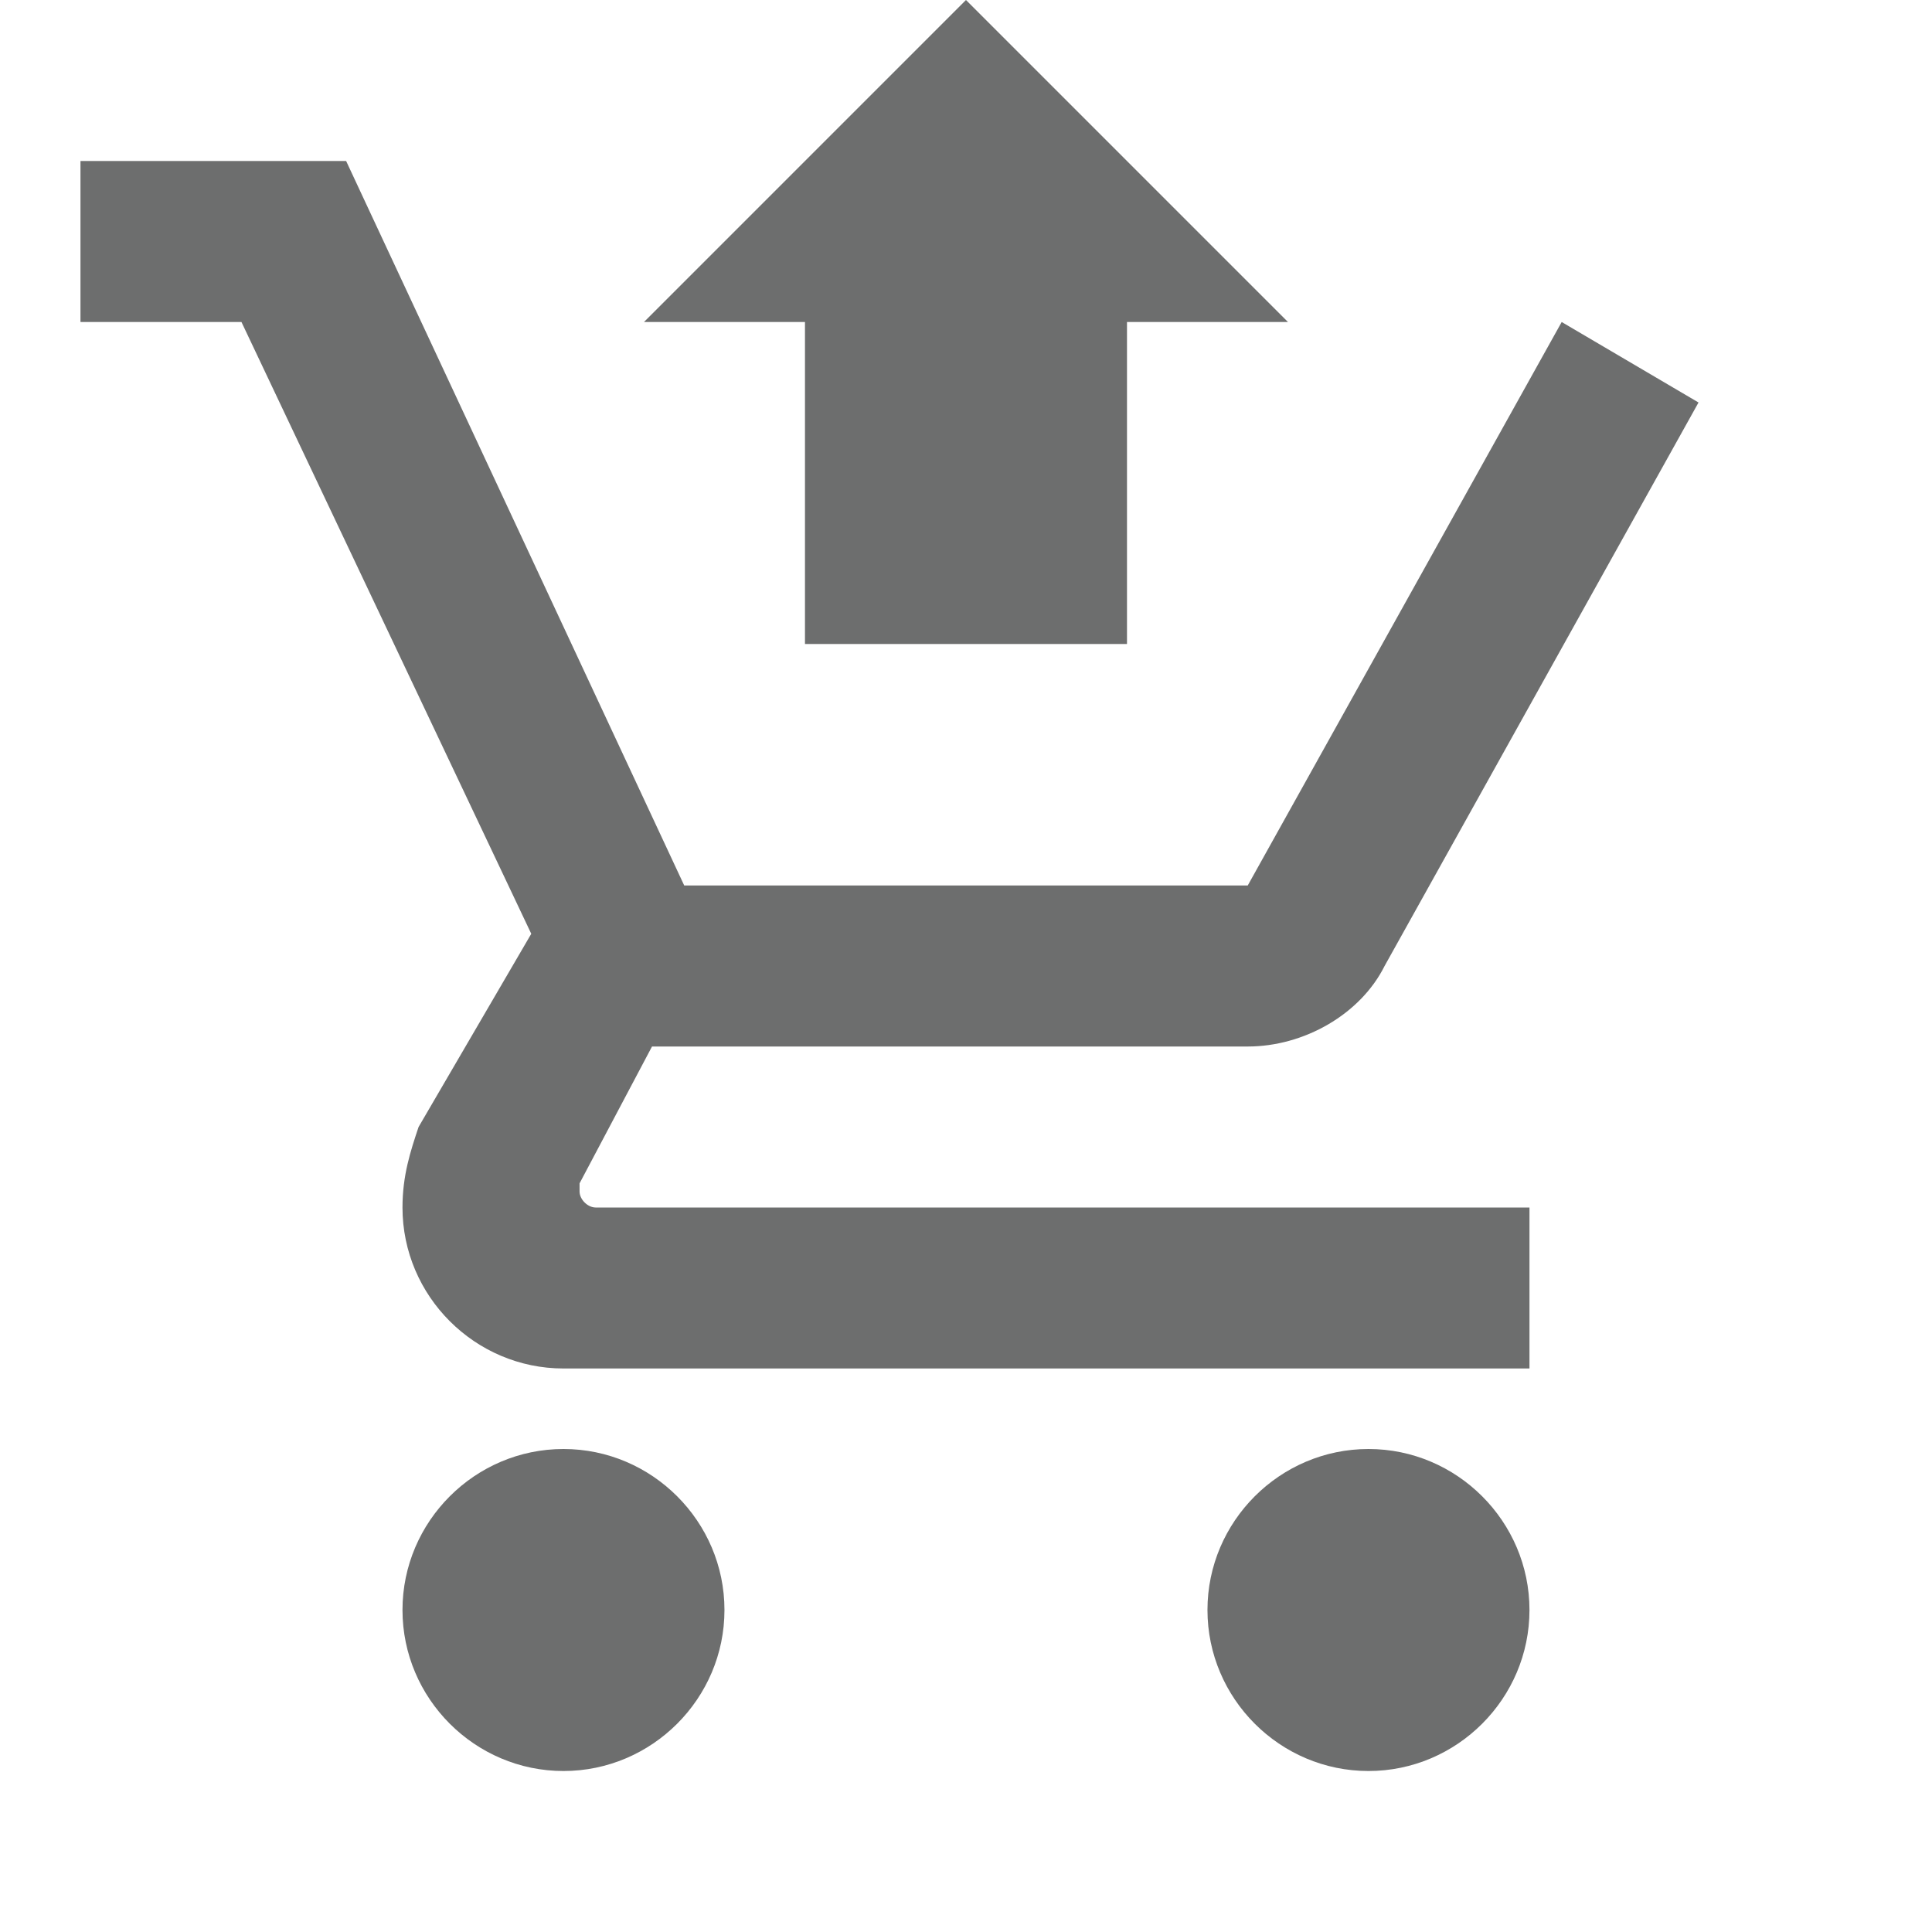 <svg xmlns="http://www.w3.org/2000/svg" width="52" height="52" viewBox="0 0 52 52" fill="none"><path d="M25.999 0L17.333 8.667H21.666V17.333H30.333V8.667H34.666M2.166 4.333V8.667H6.499L14.299 25.133L11.266 30.333C11.049 30.983 10.833 31.633 10.833 32.5C10.833 34.883 12.783 36.833 15.166 36.833H41.166V32.5H16.033C15.816 32.5 15.599 32.283 15.599 32.067V31.85L17.549 28.167H33.583C35.099 28.167 36.616 27.3 37.266 26L45.716 10.833L42.033 8.667L33.583 23.833H18.416L9.316 4.333M15.166 39C12.783 39 10.833 40.95 10.833 43.333C10.833 45.717 12.783 47.667 15.166 47.667C17.549 47.667 19.499 45.717 19.499 43.333C19.499 40.95 17.549 39 15.166 39ZM36.833 39C34.449 39 32.499 40.95 32.499 43.333C32.499 45.717 34.449 47.667 36.833 47.667C39.216 47.667 41.166 45.717 41.166 43.333C41.166 40.95 39.216 39 36.833 39Z" fill="#303131" fill-opacity="0.7"></path></svg>